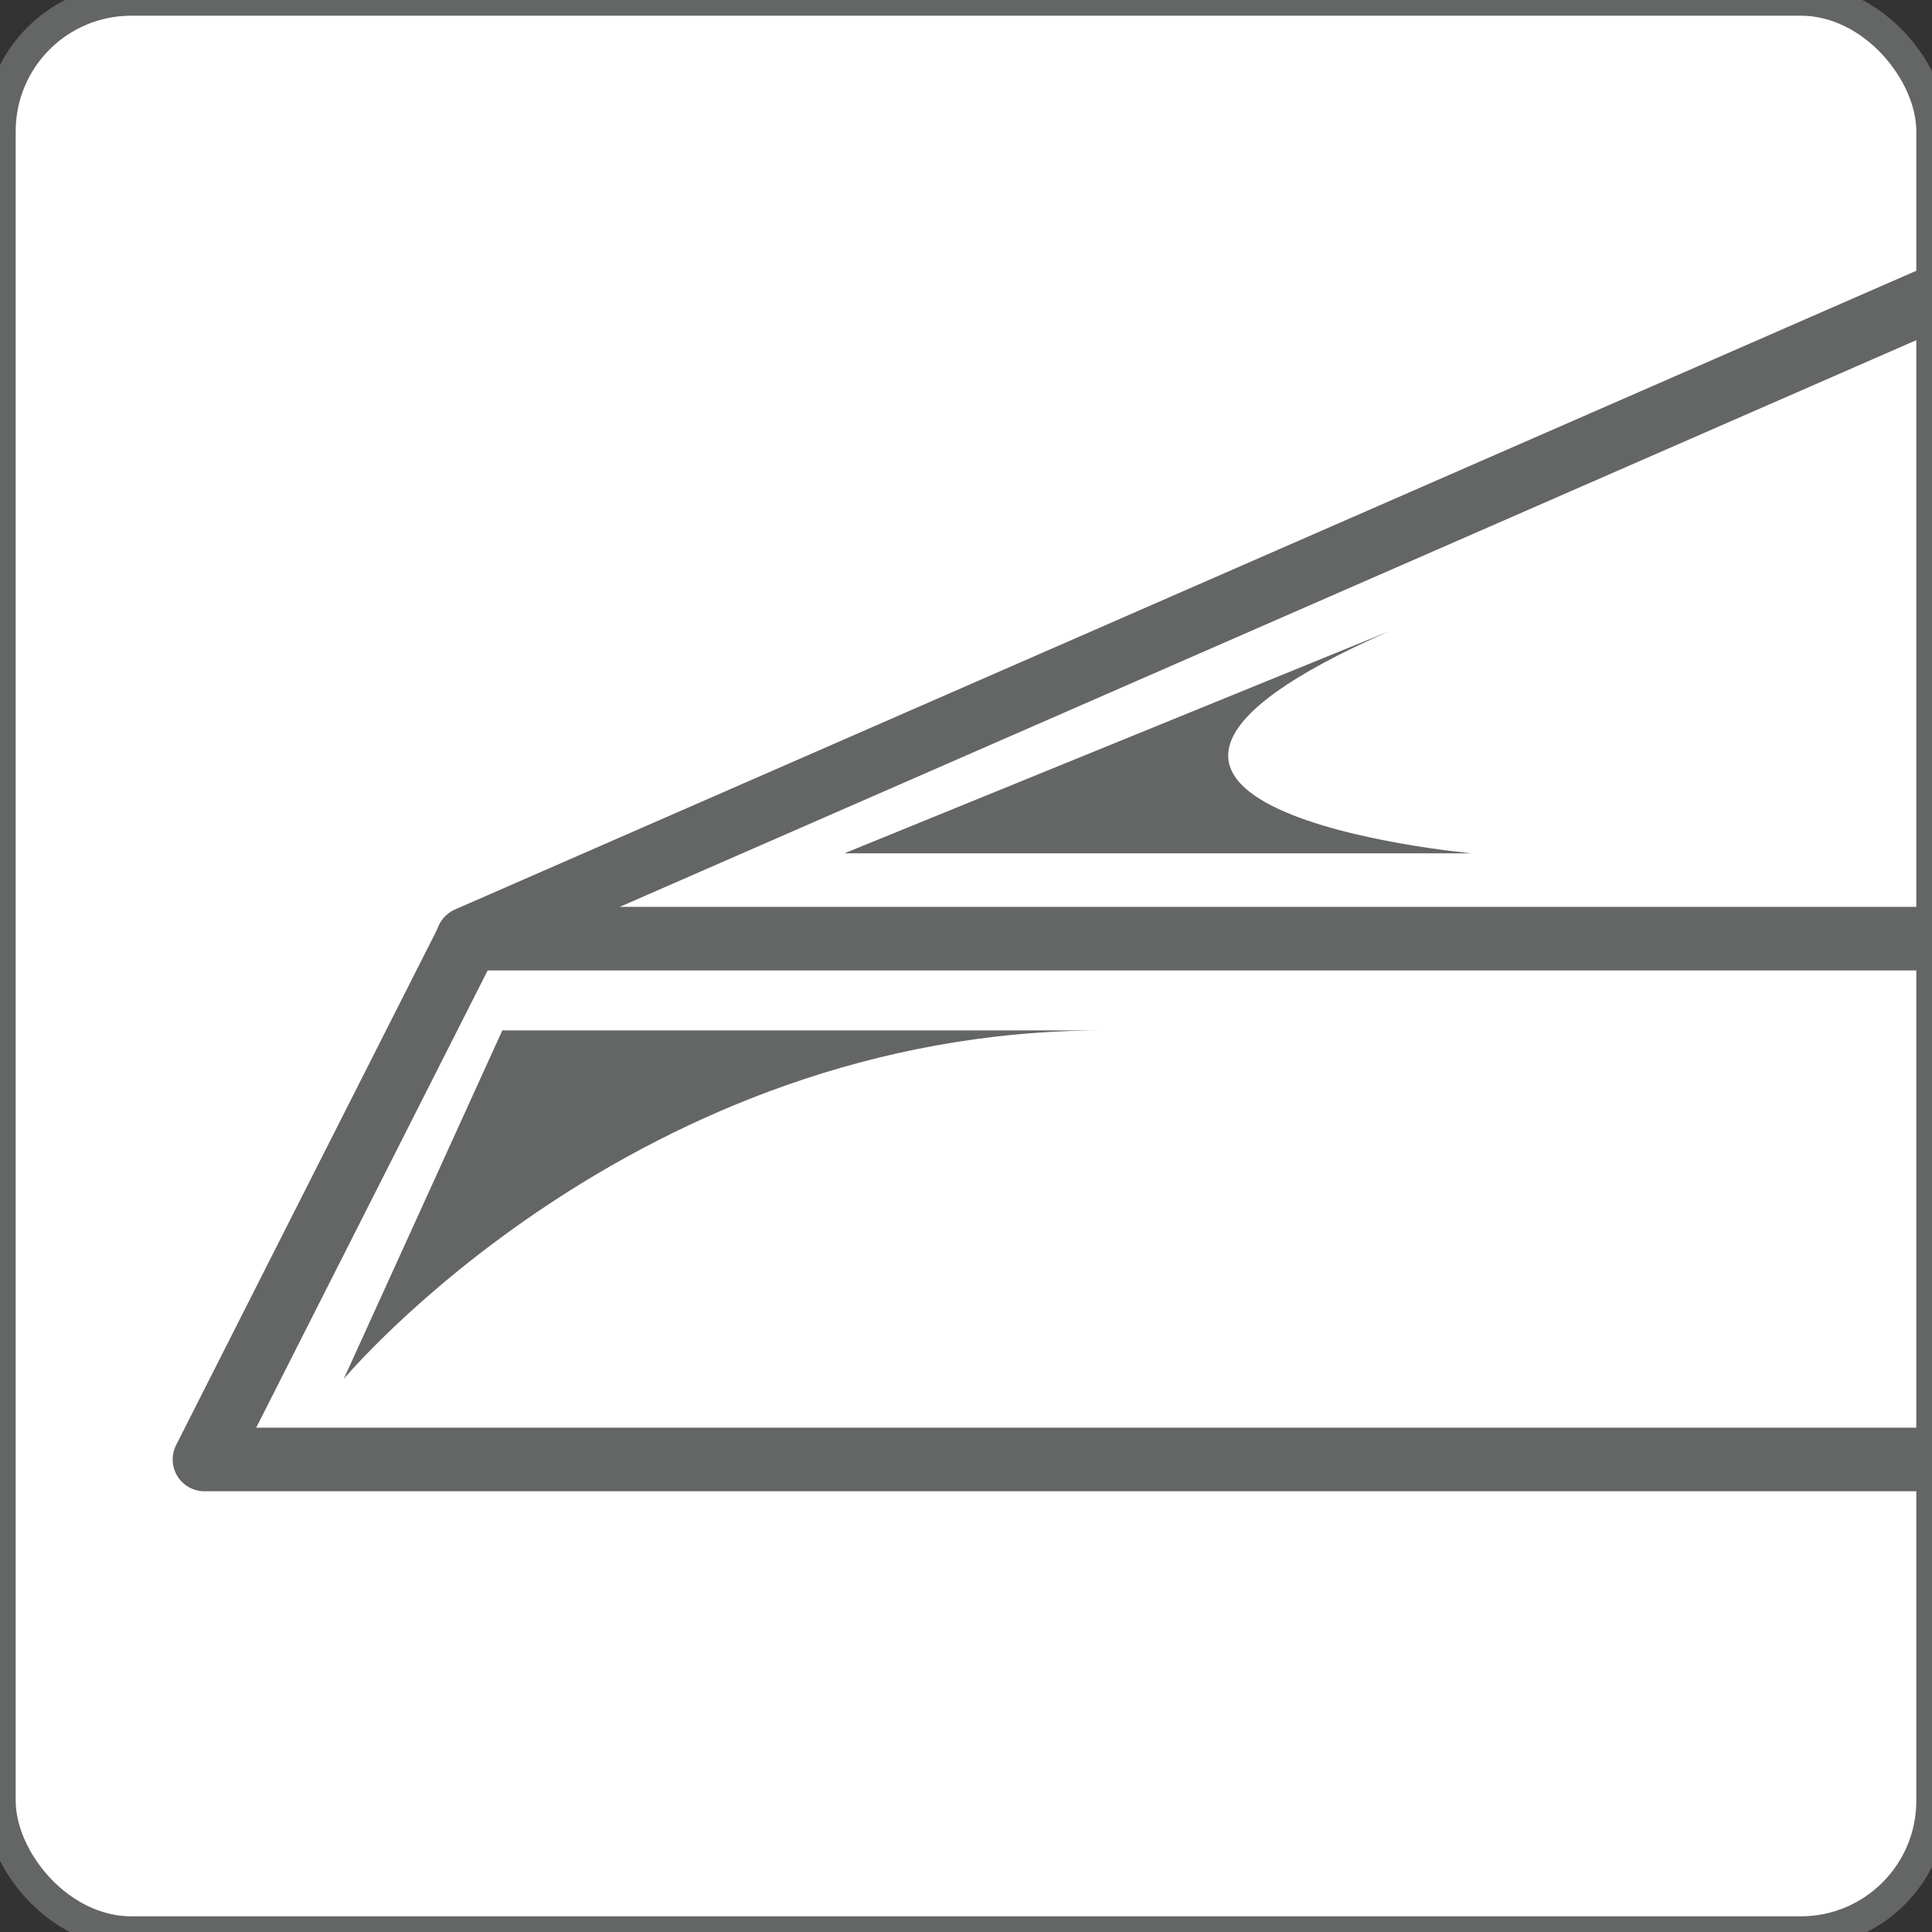 <?xml version="1.0" encoding="UTF-8"?>
<svg id="Layer_1" data-name="Layer 1" xmlns="http://www.w3.org/2000/svg" xmlns:xlink="http://www.w3.org/1999/xlink" viewBox="0 0 24 24">
  <rect x="0" y="0" width="24" height="24" fill="#333333" stroke="none"/>
  <defs>
    <style>
      .cls-1 {
        fill: #646565;
      }

      .cls-2 {
        fill: #fff;
      }

      .cls-3, .cls-4, .cls-5 {
        fill: none;
      }

      .cls-4 {
        stroke-width: .79px;
      }

      .cls-4, .cls-5 {
        stroke: #646565;
        stroke-linecap: round;
        stroke-linejoin: round;
      }

      .cls-5 {
        stroke-width: .39px;
      }

      .cls-6 {
        clip-path: url(#clippath);
      }
    </style>
    <clipPath id="clippath">
      <rect class="cls-3" x="0" y="0" width="24" height="24"/>
    </clipPath>
  </defs>
  <rect class="cls-2" y="0" width="24" height="24" rx="1.63" ry="1.63"/>
  <rect class="cls-5" y="0" width="24" height="24" rx="1.63" ry="1.63"/>
  <g class="cls-6">
    <polyline class="cls-4" points="23.93 3.74 5.81 11.66 24 11.66"/>
    <polyline class="cls-4" points="5.8 11.69 2.54 18.13 23.98 18.13"/>
    <path class="cls-1" d="M13.72,12.8h-7.48l-1.97,4.33s3.62-4.33,9.44-4.33"/>
    <path class="cls-1" d="M17.26,7.84l-6.77,2.76h7.79s-6.06-.55-1.02-2.76"/>
  </g>
</svg>